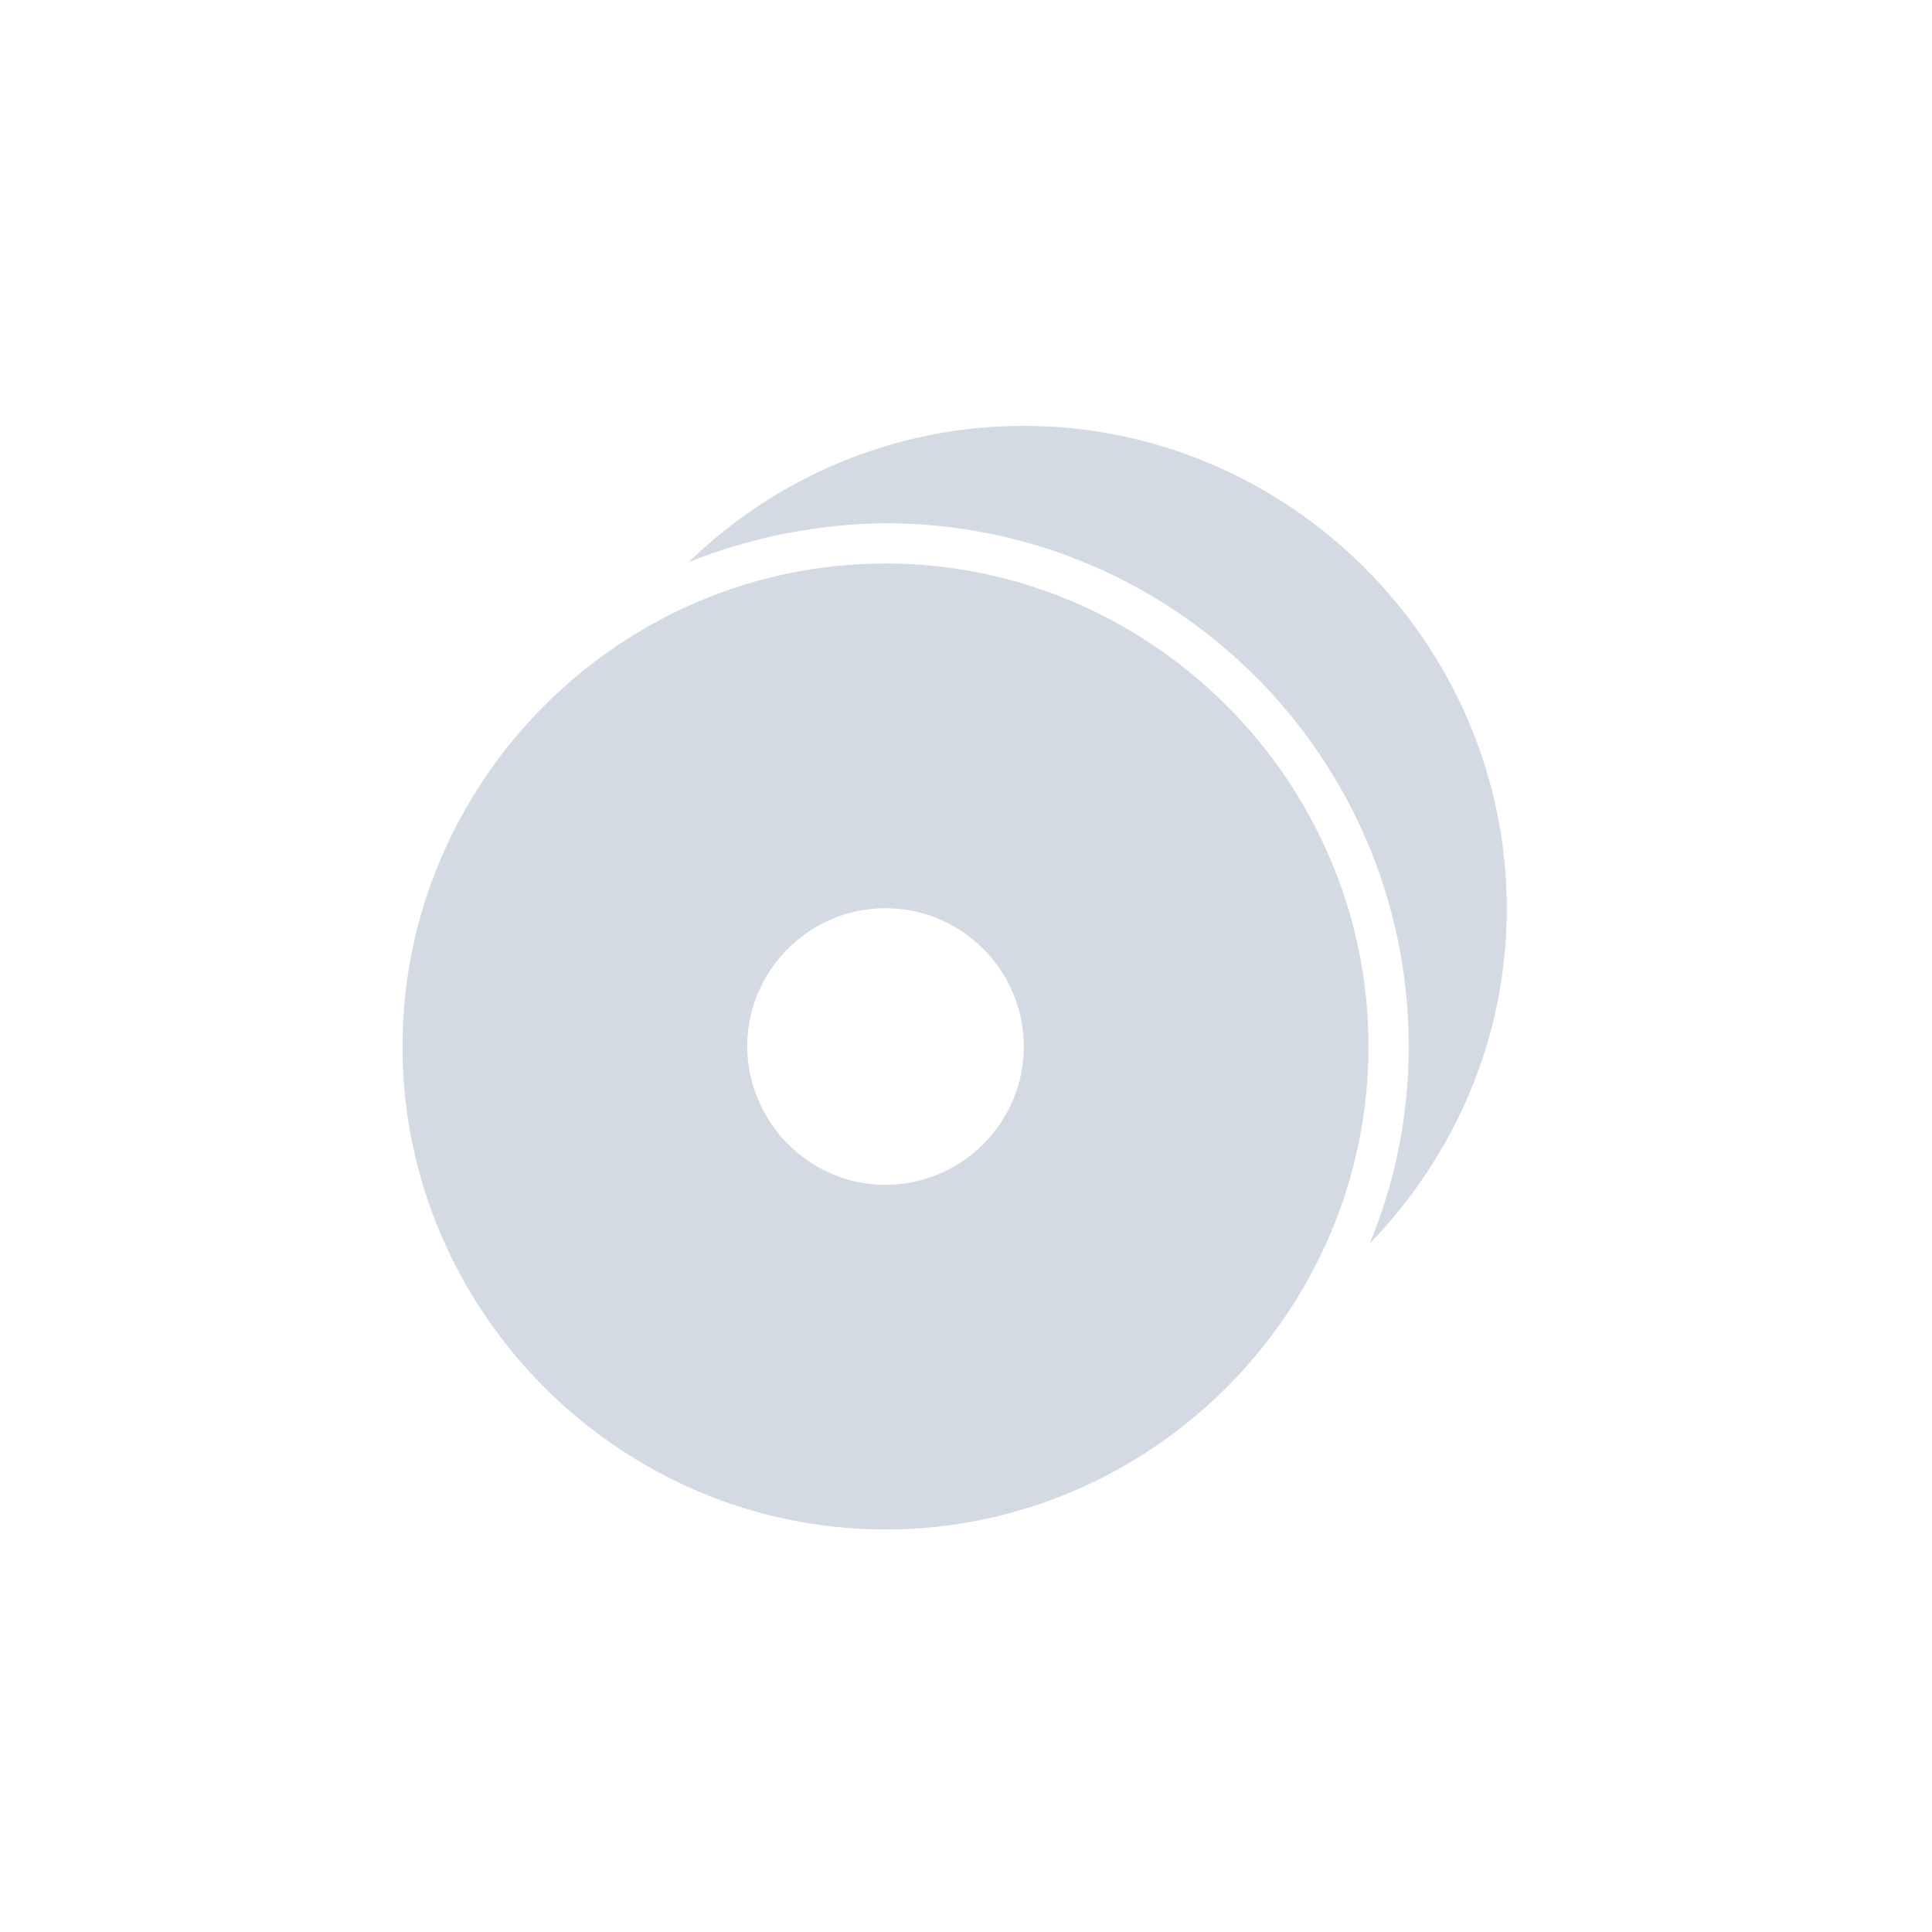 <svg xmlns="http://www.w3.org/2000/svg" width="12pt" height="12pt" version="1.1" viewBox="0 0 12 12">
 <g>
  <path style="fill:rgb(82.745%,85.49%,89.02%)" d="M 6.359 2.645 C 5.551 2.645 4.816 2.969 4.277 3.492 C 4.664 3.336 5.082 3.254 5.5 3.25 C 7.297 3.25 8.75 4.707 8.75 6.5 C 8.75 6.922 8.668 7.336 8.508 7.723 C 9.031 7.184 9.359 6.449 9.359 5.645 C 9.359 3.996 8.004 2.645 6.359 2.645 Z M 5.5 3.5 C 3.852 3.5 2.5 4.852 2.5 6.5 C 2.5 8.148 3.852 9.5 5.5 9.5 C 7.148 9.5 8.5 8.148 8.5 6.5 C 8.5 4.852 7.148 3.5 5.5 3.5 Z M 5.5 5.641 C 5.973 5.641 6.359 6.027 6.359 6.5 C 6.359 6.973 5.973 7.359 5.5 7.359 C 5.027 7.359 4.645 6.973 4.641 6.5 C 4.641 6.027 5.027 5.641 5.5 5.641 Z M 5.5 5.641"/>
 </g>
</svg>
